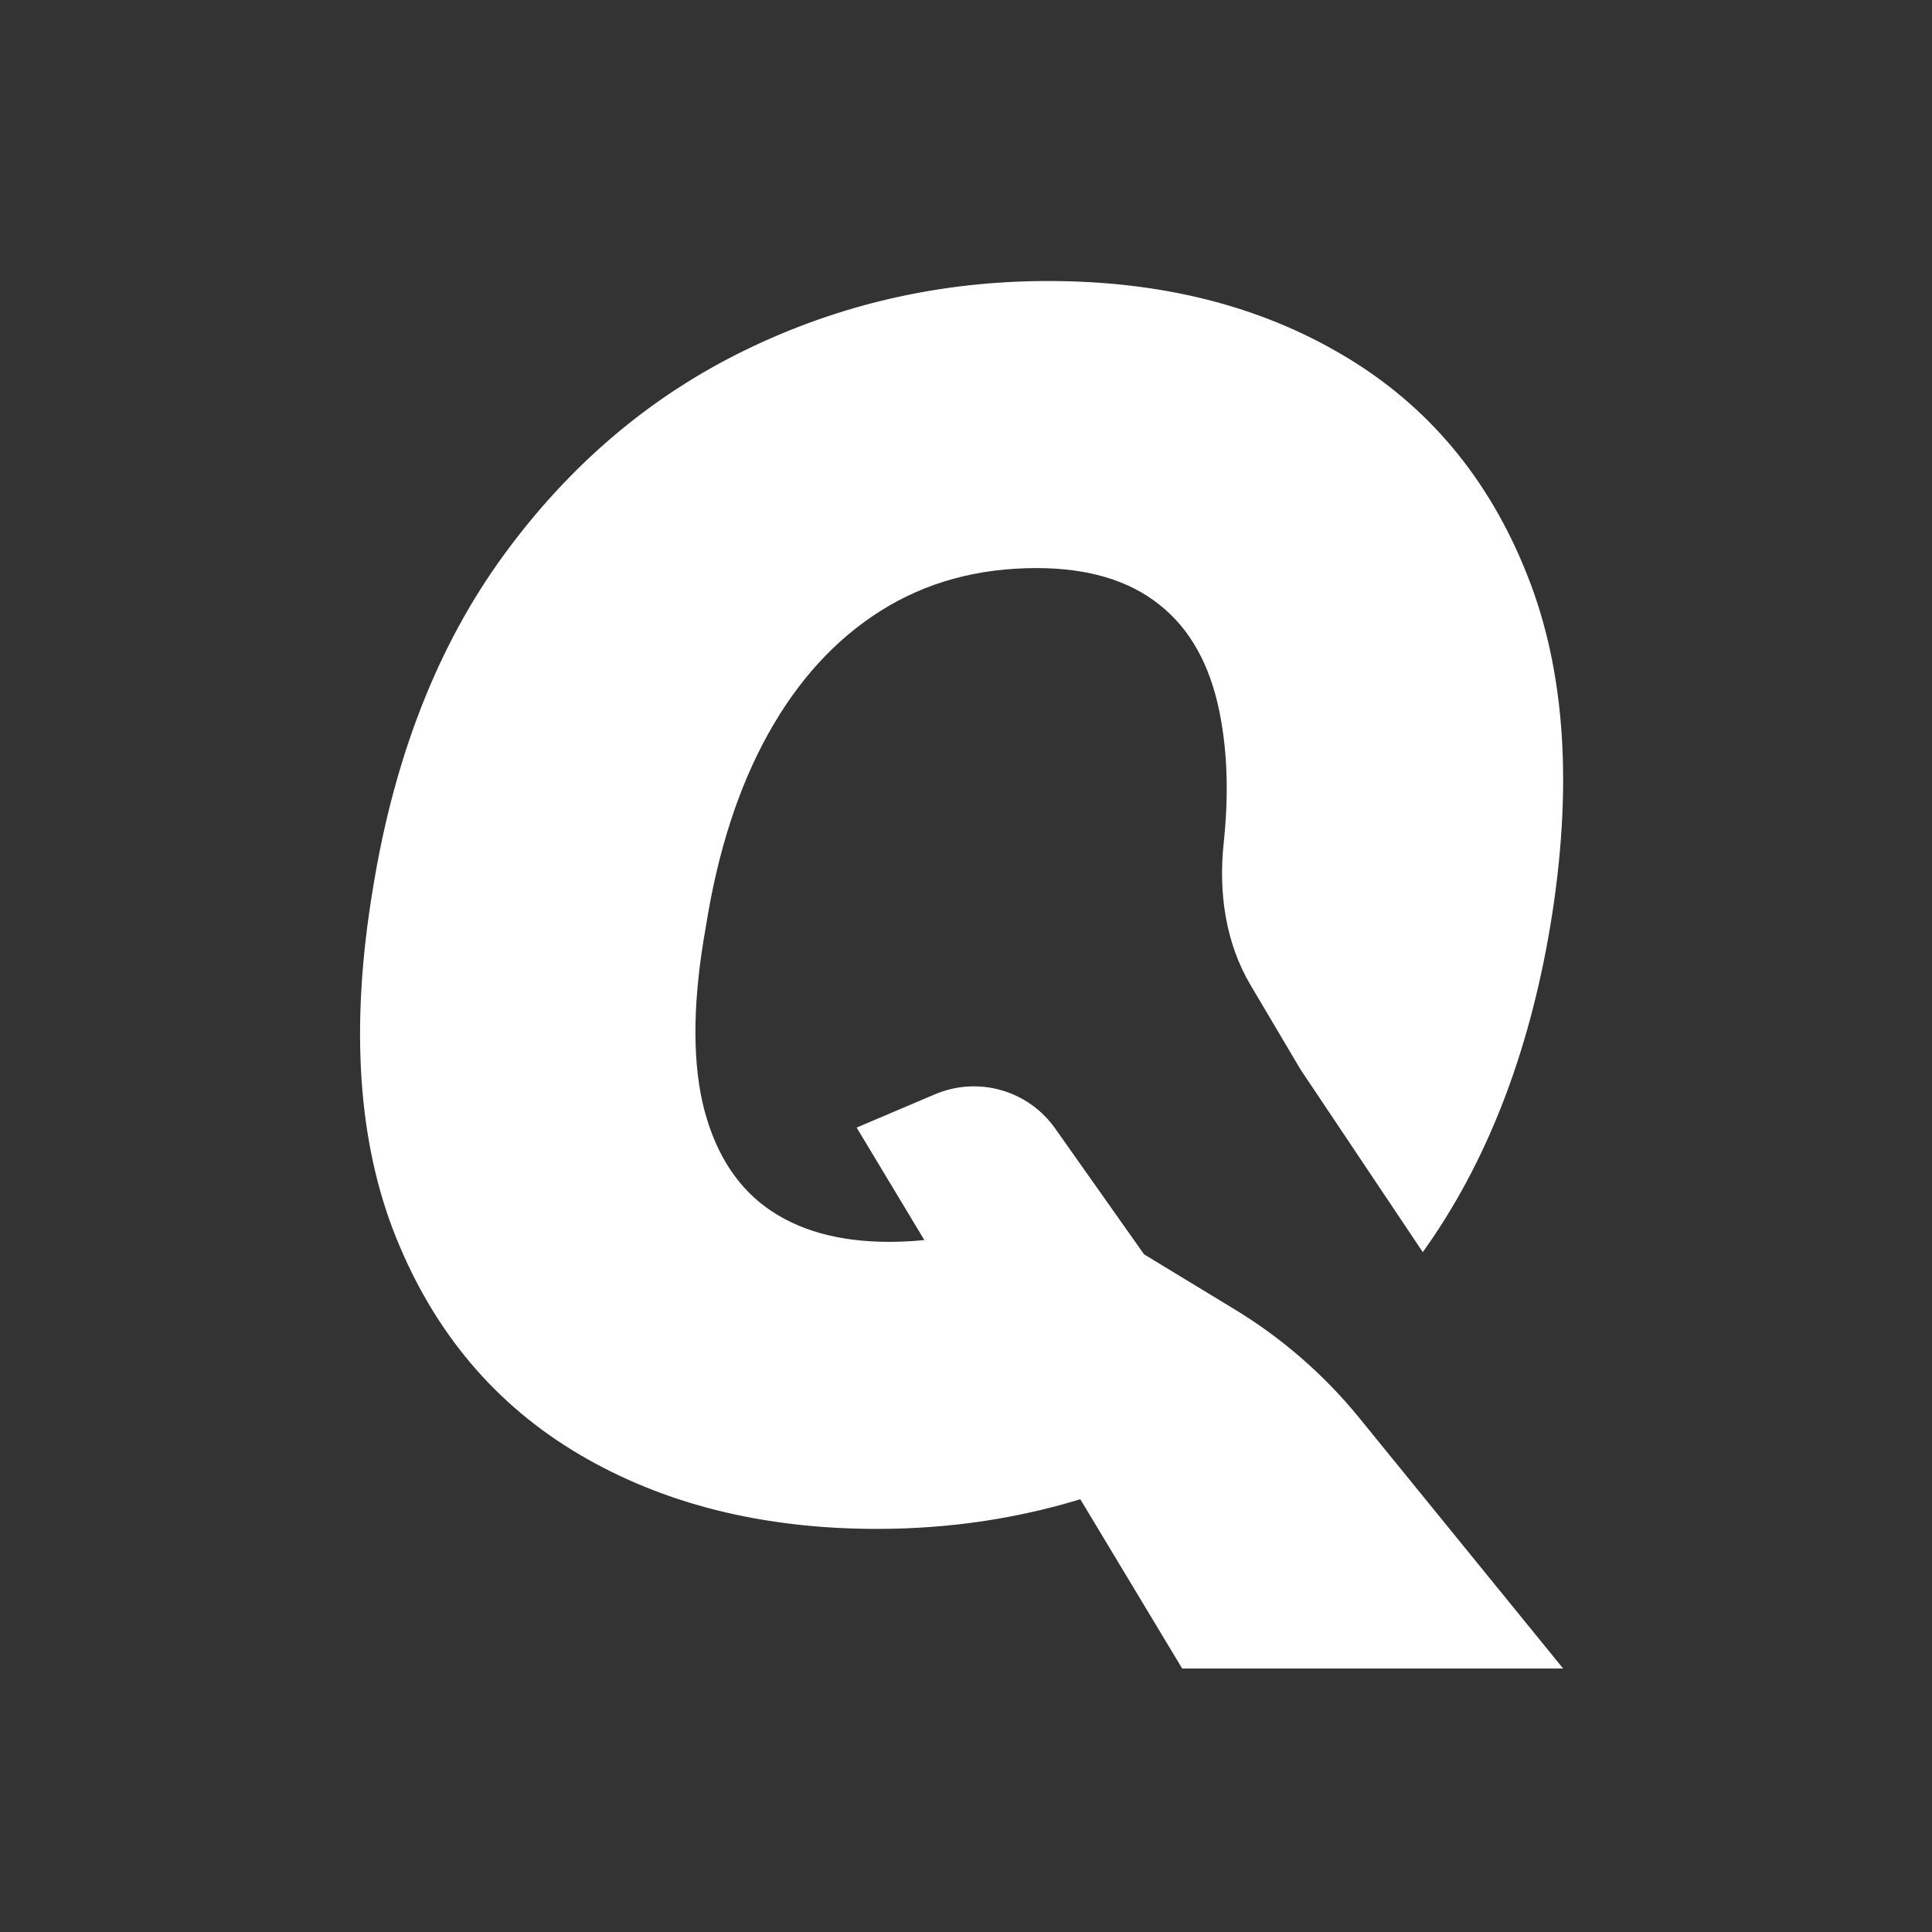 <svg width="220" height="220" viewBox="0 0 220 220" fill="none" xmlns="http://www.w3.org/2000/svg">
<rect x="0" y="0" width="220" height="220" fill="#333333" stroke="none"/>
<path d="M134.619 190H178L154.791 161.469C150.808 156.571 146.011 152.392 140.612 149.111L130.275 142.832L120.146 128.491C117.073 124.141 111.371 122.523 106.463 124.609L97.547 128.399L134.619 190Z" fill="white"/>
<path d="M119.384 32C132.293 32 143.51 34.836 153.034 40.51C162.603 46.182 169.554 54.49 173.887 65.43C178.266 76.371 179.146 89.722 176.528 105.481C174.059 120.168 169.22 132.535 162.015 142.584L148.101 121.796L142.409 112.185C139.539 107.341 138.749 101.62 139.341 96.024C139.867 91.056 139.857 86.026 138.883 81.167C137.8 75.719 135.52 71.622 132.044 68.875C128.568 66.084 123.897 64.688 118.029 64.688C111.349 64.688 105.436 66.309 100.29 69.551C95.145 72.793 90.879 77.452 87.494 83.531C84.108 89.609 81.739 96.926 80.385 105.481C78.94 113.495 78.805 120.159 79.978 125.472C81.197 130.785 83.59 134.77 87.156 137.426C90.767 140.082 95.461 141.411 101.238 141.411C103.259 141.411 105.208 141.261 107.085 140.965L124.181 170.356C116.441 172.849 108.342 174.098 99.884 174.098C86.885 174.098 75.6 171.284 66.031 165.656C56.462 160.028 49.488 151.789 45.11 140.938C40.732 130.087 39.852 116.827 42.469 101.158C44.907 86.12 49.871 73.467 57.364 63.202C64.857 52.936 73.998 45.17 84.785 39.902C95.573 34.634 107.106 32 119.384 32Z" fill="white"/>
</svg>
